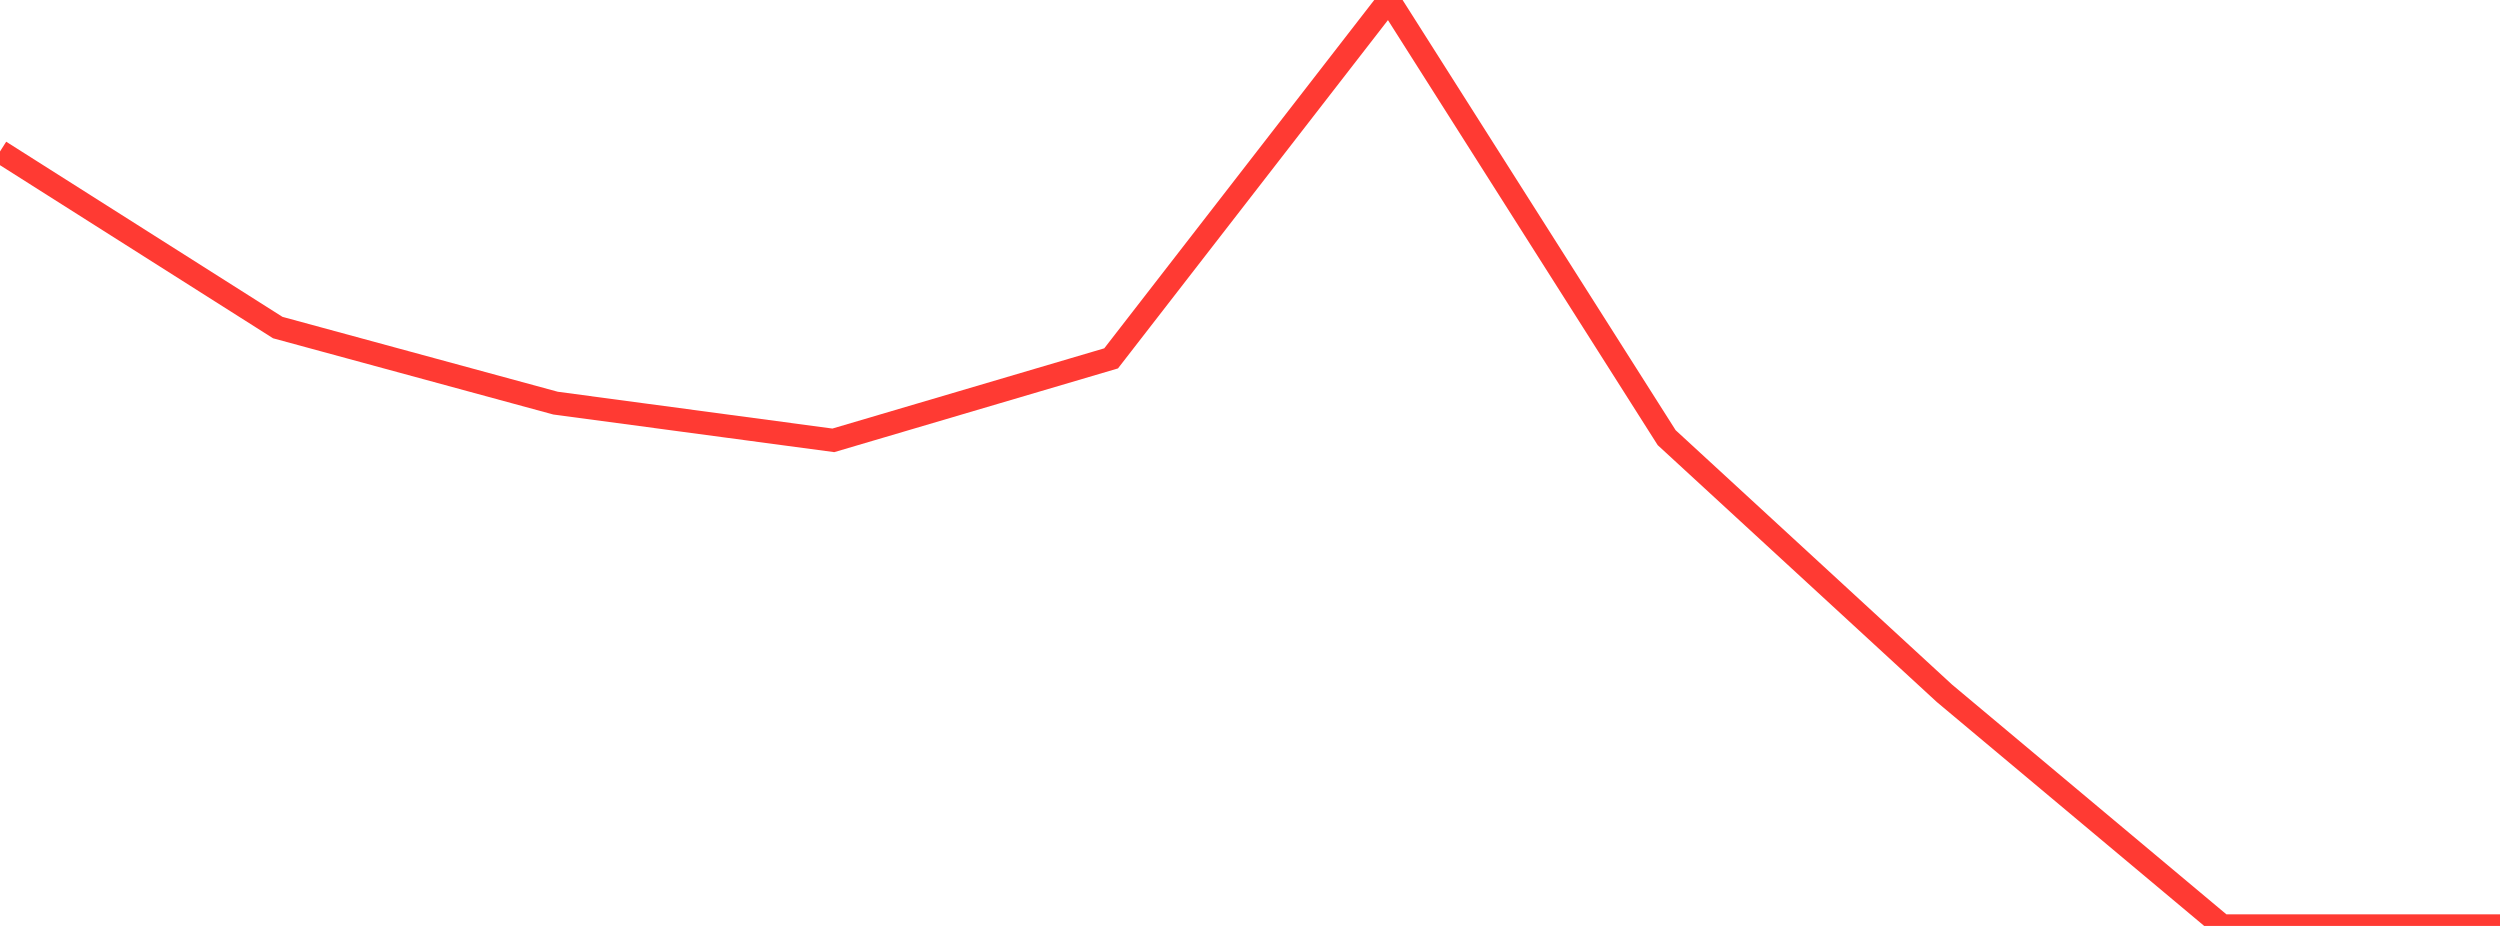 <?xml version="1.0" standalone="no"?>
<!DOCTYPE svg PUBLIC "-//W3C//DTD SVG 1.1//EN" "http://www.w3.org/Graphics/SVG/1.1/DTD/svg11.dtd">

<svg width="135" height="50" viewBox="0 0 135 50" preserveAspectRatio="none" 
  xmlns="http://www.w3.org/2000/svg"
  xmlns:xlink="http://www.w3.org/1999/xlink">


<polyline points="0.0, 8.18 15.0, 17.689 30.0, 21.769 45.0, 23.779 60.0, 19.352 75.0, 0.0 90.0, 23.634 105.0, 37.439 120.0, 50.0 135.0, 50.0" fill="none" stroke="#ff3a33" stroke-width="1.25"/>

</svg>